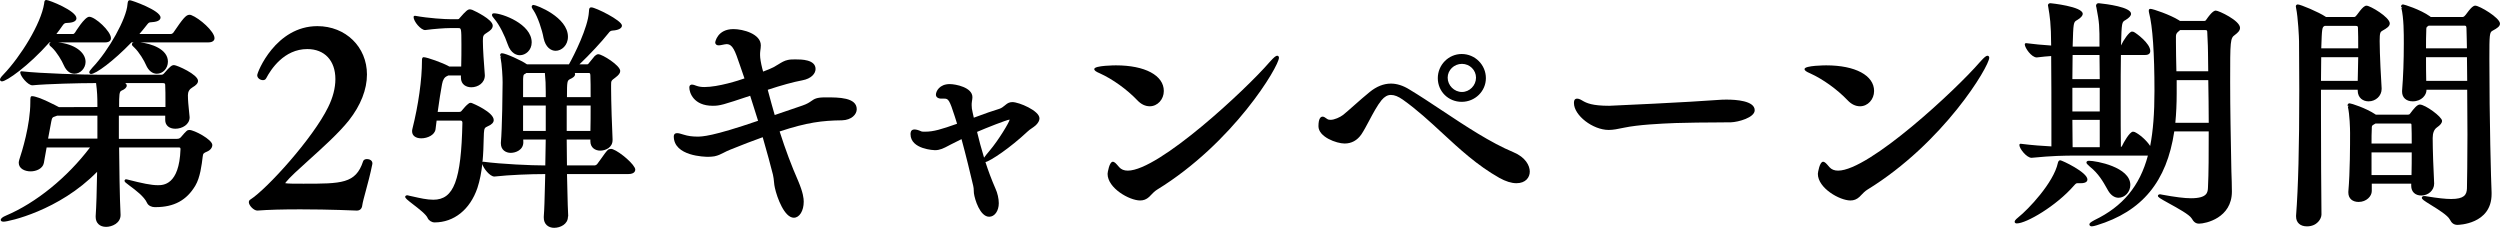 <?xml version="1.0" encoding="UTF-8"?>
<svg id="b" data-name="レイヤー 2" xmlns="http://www.w3.org/2000/svg" width="405.475" height="36.954" viewBox="0 0 405.475 36.954">
  <defs>
    <style>
      .f {
        fill: #000;
        stroke-width: 0px;
      }
    </style>
  </defs>
  <g id="c" data-name="PC">
    <g id="d" data-name="キャンペーン概要">
      <g id="e" data-name="期間">
        <g>
          <path class="f" d="M17.197,36.794c-1.021,0-1.68-.628-1.68-1.6v-.16c.104-1.502.187-4.032.233-7.172-6.161,6.32-14.392,8.092-15.15,8.092-.396,0-.48-.152-.48-.28,0-.235.284-.472.843-.704,4.871-2.061,9.943-6.177,13.635-11.054h-7.035c-.131.672-.245,1.336-.34,1.895l-.107.619c-.188.939-1.249,1.365-2.156,1.365-.925,0-1.92-.438-1.92-1.4,0-.145.044-.319.086-.488.435-1.298,1.793-5.633,1.793-9.35,0-.679,0-.96.28-.96,1.039,0,4.182,1.687,4.214,1.704l.155.077,6.229-.02v-.321c0-1.309-.032-2.157-.215-3.559h-.424c-2.141,0-7.575.127-9.898.359h0c-.768,0-1.979-1.533-1.979-2.078,0-.057.024-.111.067-.149.037-.033.084-.051.133-.051.008,0,.016,0,.023.001,3.103.363,10.227.558,12.455.558h10.238c.1,0,.211-.014.379-.181,1.052-1.215,1.287-1.378,1.661-1.378.449,0,3.88,1.513,3.88,2.56,0,.367-.287.702-.901,1.053q-.739.422-.739,1.266c0,.816.092,1.724.19,2.686l.089.895c0,1.186-1.203,1.859-2.319,1.859-.996,0-1.64-.55-1.64-1.4v-.72h-7.518v3.759h9.438c.33,0,.48-.124.618-.261.909-1.067,1.039-1.179,1.381-1.179.773,0,3.72,1.557,3.72,2.44,0,.433-.331.851-.843,1.064-.603.264-.65.297-.719.84-.164,1.352-.408,3.366-1.187,4.676-1.414,2.386-3.463,3.497-6.451,3.497h-.16c-.458,0-1.024-.233-1.223-.679-.458-1.043-1.916-2.12-2.787-2.763-.689-.509-.87-.65-.87-.837,0-.11.13-.24.24-.24.085,0,.176.024.292.055l.117.031c2.174.553,3.648.874,4.75.874.858,0,3.471,0,3.68-5.806,0-.252-.026-.313-.28-.313h-9.676c.024,2.576.093,8.349.238,10.947,0,1.346-1.408,1.931-2.359,1.931ZM15.797,22.476v-3.719h-6.522l-.286.107c-.468.153-.545.178-.674.85l-.515,2.762h7.998ZM26.835,17.357v-.96c0-.902,0-1.834-.04-2.589,0-.284-.1-.331-.4-.331h-6.086c.152.109.248.24.248.4,0,.305-.3.598-.844.824-.369.142-.395.677-.396,2.655h7.518ZM.32,13.198c-.208,0-.32-.144-.32-.28,0-.122.06-.343.579-.861C3.345,9.168,6.652,3.861,7.161.569c.01-.058.014-.108.018-.153.012-.135.038-.416.34-.416.447,0,4.879,1.753,4.879,2.959,0,.688-1.098.74-1.51.76-.361,0-.507.067-.803.511-.277.4-.597.852-.944,1.289h2.697c.112,0,.255-.108.348-.263.015-.025,1.531-2.537,2.291-2.537.956,0,3.52,2.347,3.52,3.479,0,.204-.094.68-.96.68h-7.611c2.58.252,4.452,1.551,4.452,3.16,0,1.023-.841,1.92-1.8,1.92-.518,0-1.24-.243-1.743-1.4-.294-.698-1.105-2.085-1.914-2.854-.246-.196-.422-.336-.422-.545,0-.16.111-.24.267-.28h-.256C4.586,10.739,1.042,13.198.32,13.198ZM14.758,11.998c-.152,0-.28-.128-.28-.28,0-.138.096-.282.49-.732,2.681-2.803,5.56-7.988,5.709-10.28.042-.385.072-.667.4-.667.276,0,4.959,1.645,4.959,2.799,0,.256-.186.694-1.429.76l-.122.012c-.252.022-.347.031-.573.313l-.25.315c-.319.402-.671.846-1.054,1.28h5.107c.123,0,.341-.117.429-.263,1.504-2.215,2.023-2.857,2.571-2.857.092,0,.208,0,.33.061,1.3.502,3.75,2.627,3.75,3.739,0,.159-.075.68-1.04.68h-10.995c1.751.192,4.476,1.072,4.476,3.12,0,1.081-.808,1.96-1.8,1.96-.721,0-1.356-.51-1.744-1.4-.293-.698-1.104-2.085-1.914-2.854l-.123-.118c-.145-.135-.259-.242-.259-.387,0-.187.125-.277.292-.32h-.367c-2.96,3.065-5.777,5.119-6.564,5.119Z"/>
          <path class="f" d="M57.868,34.154c-.043-.002-4.41-.2-9.149-.2-2.962,0-5.181.063-6.984.199h0c-.573,0-1.375-.826-1.375-1.359,0-.146.072-.339.23-.418,2.758-1.763,10.197-10.002,12.628-14.987.772-1.544,1.179-3.117,1.179-4.552,0-3.01-1.747-4.879-4.559-4.879-3.775,0-5.917,3.309-6.662,4.732-.138.275-.373.307-.537.307-.435,0-.92-.328-.92-.8,0-.5,2.996-7.958,9.759-7.958,4.583,0,8.039,3.37,8.039,7.839,0,2.432-1.011,5.006-2.923,7.442-1.617,2.033-4.213,4.375-6.503,6.44-1.662,1.499-3.098,2.794-3.735,3.599-.031.047-.068.104-.092.153.346.083,1.554.083,2.935.083,6.181,0,8.494,0,9.688-3.622.055-.224.304-.377.63-.377.427,0,.88.238.88.68,0,.013-.001.106-.004.119-.331,1.653-.746,3.183-1.079,4.413-.273,1.007-.489,1.802-.559,2.295-.054.538-.375.852-.878.852-.003,0-.006,0-.009,0Z"/>
          <path class="f" d="M89.916,36.954c-1.045,0-1.72-.644-1.72-1.64v-.2c.093-1.118.138-2.958.19-5.088l.045-1.791h-.235c-2.106,0-5.513.125-8.017.399h0c-.724,0-1.78-1.343-1.956-2.026-.142,1.291-.381,2.648-.795,3.89-1.196,3.492-3.794,5.576-6.949,5.576-.436,0-.908-.288-1.099-.67-.204-.584-1.456-1.547-2.37-2.25-1.029-.792-1.291-1.018-1.291-1.239,0-.053.021-.104.059-.141.038-.038.168-.099.222-.099.092,0,.208,0,.33.061l.592.128c1.196.273,2.325.531,3.358.531,3.334,0,4.525-3.15,4.719-12.482q0-.356-.319-.356h-3.863l-.178,1.424c-.137.913-1.286,1.455-2.318,1.455-.899,0-1.48-.439-1.48-1.12,0-.128,0-.272.05-.423.969-3.84,1.55-7.978,1.55-11.055,0-.25,0-.56.28-.56.539,0,3.139.937,4.029,1.449.051.014.093.042.128.071h1.926c.035-1.318.035-2.493.035-3.56,0-2.679-.045-2.679-.48-2.679h-1.439c-.763,0-2.458.119-3.974.318h0c-.688,0-1.865-1.385-1.865-2.118,0-.059.026-.115.072-.154.036-.03.082-.046.128-.046.012,0,.024,0,.036.003,2.23.406,4.792.557,5.883.557h1.04c.102,0,.196-.014.313-.191,1.052-1.216,1.345-1.409,1.646-1.409.112,0,.197.025.287.052l.122.034c.369.165,3.311,1.531,3.311,2.554,0,.5-.457.845-.855,1.09-.665.429-.745.481-.745,1.39,0,1.327.165,3.578.319,5.583,0,1.247-1.118,1.935-2.199,1.935-.775,0-1.68-.408-1.68-1.56v-.36h-2.04l-.201.104q-.636.253-.82,1.301l-.062.351c-.145.728-.402,2.38-.647,4.164h3.45c.3,0,.372-.095.48-.24.393-.471.692-.819,1.04-1.08.097-.1.226-.16.36-.16.094,0,.175.03.26.061.128.047,3.499,1.453,3.499,2.739,0,.391-.31.722-.921.984-.591.263-.601.361-.673,1.129-.02.312-.028.648-.037,1.049-.022.969-.053,2.265-.19,3.656.003-.003.007-.007.01-.01.037-.032.083-.05.132-.05.009,0,.018,0,.026.002,2.929.385,7.732.598,9.933.598h.083l.073-4.199h-3.65c.014.168.015.324.015.44,0,1.264-1.251,1.72-2.04,1.72-.796,0-1.6-.47-1.6-1.52v-.16c.208-2.29.28-8.581.28-9.758,0-.729-.089-2.79-.356-4.161l.171-.171-.192.056c-.005-.018-.023-.105-.023-.124,0-.208.145-.32.28-.32.636,0,3.305,1.249,3.965,1.734.044.015.081.04.113.066h6.803c.853-1.515,3.084-5.968,3.236-8.49l.017-.221c.016-.247.034-.527.383-.527.654,0,4.959,2.117,4.959,2.959,0,.438-.593.751-1.509.8-.353.032-.47.146-.69.44-1.121,1.41-3.04,3.466-4.694,5.039h1.254c.085,0,.146,0,.273-.191l.932-1.136.111-.092c.139-.109.282-.221.483-.221.648,0,3.56,1.82,3.56,2.719,0,.341-.232.654-.8,1.08-.68.501-.68.515-.68,1.24v.52c0,1.964.155,6.763.239,8.227v.132c0,1.262-1.196,1.72-2,1.72-.796,0-1.6-.47-1.6-1.52v-.28h-3.839c.001.701.011,1.416.02,2.127.009.701.018,1.398.02,2.072h4.52c.084,0,.27-.078.403-.245.186-.233.408-.55.639-.879.37-.528.751-1.073,1.056-1.377.132-.132.353-.179.501-.179.092,0,.208,0,.33.061,1.206.451,3.63,2.538,3.63,3.299,0,.169-.081.72-1.12.72h-9.953l.057,2.378c.045,1.976.081,3.536.138,4.407.003.048-.011.095-.04.133h0c0,1.241-1.287,1.8-2.2,1.8ZM95.76,21.236c.033-1.192.034-2.671.034-4.119h-3.879v4.119h3.845ZM88.516,21.236v-4.119h-3.679v4.119h3.679ZM95.794,15.757c0-1.5-.001-2.786-.04-3.509,0-.41-.143-.41-.28-.41h-2.242c.027.059.042.125.042.2,0,.376-.455.626-.797.782-.49.245-.521.363-.522,2.938h3.839ZM88.516,15.757v-.84c0-1.294-.032-1.889-.142-3.079h-3.016c-.076.072-.169.147-.298.19-.167.111-.183.242-.218.778l-.005,2.952h3.679ZM84.316,8.958c-.416,0-1.443-.177-1.99-1.817-.423-1.27-1.324-3.135-2.16-4.091-.262-.314-.37-.467-.37-.612,0-.128.056-.28.32-.28,1.31,0,6.119,1.718,6.119,4.719,0,1.285-.997,2.08-1.92,2.08ZM90.115,8.239c-.738,0-1.64-.546-1.955-2.079-.233-1.317-.936-3.416-1.612-4.45-.274-.384-.312-.53-.312-.629,0-.149.131-.28.28-.28.49,0,5.599,1.98,5.599,5.159,0,1.408-1.038,2.28-2,2.28Z"/>
          <path class="f" d="M128.756,35.314c-1.529,0-2.732-3.259-3.075-4.837-.079-.295-.111-.623-.145-.971-.036-.375-.074-.762-.174-1.185-.368-1.437-.951-3.644-1.658-6.067-1.662.585-3.356,1.257-5.232,2.007-.477.19-.825.368-1.133.526-.461.236-.86.439-1.46.564-.31.045-.636.084-1,.084-.573,0-5.599-.093-5.599-3.319,0-.331.189-.52.52-.52.25,0,.57.073,1.103.25.659.208,1.372.31,2.176.31.778,0,2.392,0,9.872-2.566-.228-.758-.475-1.524-.72-2.284-.193-.598-.384-1.192-.564-1.774-4.41,1.47-4.893,1.625-6.068,1.625-3.117,0-3.799-2.136-3.799-2.959,0-.433.308-.48.44-.48.185,0,.382.074.682.187.396.148.828.213,1.318.213,2.262,0,5.607-1.076,6.506-1.399,0,0-.615-1.782-.738-2.143-.799-2.346-1.165-3.417-2.169-3.417-.045,0-.083.009-.12.016-.062.012-.125.024-.2.024-.101.014-.232.043-.362.071-.202.044-.411.089-.598.089-.34,0-.56-.188-.56-.48.005-.05.337-2.159,2.96-2.159,1.548,0,4.439.774,4.439,2.639,0,.289-.041.579-.083.868-.039.234-.038.502-.038.731,0,.467.129,1.251.354,2.151l.14.503c.741-.283,1.368-.531,1.688-.71.306-.166.565-.326.803-.473.513-.318.956-.592,1.535-.708.377-.084.795-.084,1.239-.084.886,0,3.24,0,3.24,1.56,0,.718-.669,1.565-2.164,1.836-1.395.257-3.375.8-5.593,1.533l.161.595c.312,1.162.629,2.341.97,3.497l4.481-1.532c.781-.265,1.141-.517,1.459-.739.492-.343.847-.591,2.246-.591h.2c1.959,0,4.919,0,4.919,1.92,0,.838-.839,1.754-2.394,1.8-3.183.038-5.637.329-10.113,1.807.953,2.971,1.939,5.6,3.011,8.03.804,1.904.897,2.829.897,3.36,0,1.482-.688,2.6-1.6,2.6Z"/>
          <path class="f" d="M160.437,35.154c-1.493,0-2.351-2.836-2.478-3.813-.015-.145-.02-.283-.024-.424-.009-.267-.017-.52-.09-.789-.461-1.958-1.151-4.839-1.896-7.563l-1.782.891-.303.16c-.781.414-1.398.741-2.226.741-.04,0-3.96-.112-3.96-2.6,0-.188,0-.76.64-.76.288,0,.642.097,1.083.298.125.062.351.062.637.062,1.379,0,2.601-.373,5.189-1.284-.047-.15-.091-.299-.135-.446-.078-.262-.154-.518-.242-.762-.834-2.621-1.043-2.868-1.652-2.868h-.52c-.534,0-.88-.251-.88-.64,0-.539.564-1.719,2.24-1.719.943,0,3.68.522,3.68,2.119,0,.209-.041.46-.083.711-.039.229-.038.419-.038.608,0,.375.035.634.155,1.155l.19.857c1.817-.679,3.142-1.139,4.156-1.443.35-.117.584-.307.856-.527l.198-.159c.222-.185.547-.402,1.043-.402,1.071,0,4.399,1.403,4.399,2.639,0,.352-.189.713-.579,1.102-.221.201-.452.359-.681.515-.247.168-.479.326-.678.525-2.841,2.663-5.91,4.706-6.826,4.953.445,1.373.976,2.814,1.628,4.304.32.681.537,1.631.537,2.36,0,1.254-.671,2.199-1.56,2.199ZM158.471,21.392c.311,1.285.673,2.689,1.134,4.181.159-.234.429-.577.879-1.107,1.454-1.702,3.25-4.695,3.272-5.071-.486.04-3.854,1.378-5.285,1.997Z"/>
          <path class="f" d="M184.918,32.514c-1.738,0-5.28-1.999-5.28-4.319,0-.21.292-1.96.84-1.96.296,0,.542.291,1.033.871.339.382.8.569,1.407.569,5.043,0,19.194-13.195,22.965-17.568.786-.891,1.069-1.069,1.271-1.069.136,0,.28.112.28.32,0,1.399-7.374,13.79-19.772,21.407-.384.237-.706.573-1.018.898l-.265.273c-.447.402-.895.578-1.461.578ZM186.478,17.237c-.73,0-1.412-.331-2.025-.982-1.671-1.751-3.992-3.42-6.056-4.354-.685-.294-.917-.471-.917-.702,0-.593,3.484-.6,3.52-.6,4.713,0,7.759,1.633,7.759,4.159,0,1.367-1.023,2.479-2.28,2.479Z"/>
          <path class="f" d="M245.955,29.715c-.809,0-1.743-.291-2.776-.865-3.578-2.021-6.46-4.686-9.247-7.263-2.018-1.865-4.104-3.794-6.409-5.426-.743-.521-1.355-.763-1.924-.763-.559,0-1.03.262-1.527.849-.697.86-1.365,2.116-2.011,3.331-.442.831-.859,1.616-1.255,2.21-.685.989-1.602,1.489-2.726,1.489-1.295,0-4.24-1.058-4.24-2.8,0-1.289.37-1.56.68-1.56.206,0,.396.137.659.327l.098.07c.108.081.288.123.523.123.617,0,1.539-.415,2.038-.798.464-.375,1.101-.938,1.788-1.546.823-.728,1.756-1.553,2.528-2.171,1.11-.904,2.269-1.364,3.444-1.364.959,0,1.991.329,2.985.95,1.626.976,3.381,2.14,5.239,3.373,3.892,2.583,7.916,5.253,11.65,6.811,1.948.815,2.643,2.159,2.643,3.144,0,.936-.668,1.88-2.16,1.88ZM237.076,16.517c-2.175,0-3.879-1.687-3.879-3.839s1.74-3.919,3.879-3.919c2.161,0,3.92,1.758,3.92,3.919,0,2.117-1.759,3.839-3.92,3.839ZM237.116,10.358c-1.279,0-2.319,1.005-2.319,2.24,0,1.257,1.062,2.32,2.319,2.32,1.236,0,2.279-1.062,2.279-2.32,0-1.235-1.022-2.24-2.279-2.24Z"/>
          <path class="f" d="M260.919,21.076c-2.583,0-5.639-2.363-5.639-4.359,0-.234,0-.72.52-.72.218,0,.496.104.826.31.715.429,1.644.85,4.374.85.333,0,13.185-.596,17.821-.959.364-.041.816-.041,1.295-.041,1.347,0,4.479.167,4.479,1.719,0,1.208-2.687,1.921-3.833,1.96-.632.014-1.482.018-2.486.023-1.827.009-4.1.02-6.513.097-2.506.095-6.102.277-8.364.755-.984.206-1.746.364-2.481.364Z"/>
          <path class="f" d="M300.119,32.514c-1.738,0-5.28-1.999-5.28-4.319,0-.21.292-1.96.84-1.96.296,0,.542.291,1.033.871.339.382.8.569,1.407.569,5.043,0,19.194-13.195,22.965-17.568.786-.891,1.069-1.069,1.271-1.069.136,0,.28.112.28.32,0,1.399-7.374,13.79-19.772,21.407-.383.236-.704.571-1.015.895l-.268.276c-.447.402-.895.578-1.461.578ZM301.679,17.237c-.73,0-1.412-.331-2.025-.982-1.671-1.751-3.992-3.42-6.056-4.354-.685-.294-.918-.471-.918-.702,0-.593,3.485-.6,3.52-.6,4.713,0,7.759,1.633,7.759,4.159,0,1.367-1.023,2.479-2.28,2.479Z"/>
          <path class="f" d="M339.278,36.714c-.276,0-.4-.161-.4-.32,0-.167.128-.321.825-.696,4.593-2.207,7.351-5.535,8.665-10.462-.029,0-11.609,0-11.609,0-1.983,0-3.897.027-7.259.359h0c-.801,0-1.979-1.492-1.979-2.079,0-.057.025-.112.068-.15.037-.032.084-.05.132-.05.008,0,.017,0,.025.001,1.9.243,3.637.357,4.973.428v-3.269c0-3.373,0-7.822-.038-11.386-.639.039-1.354.109-2.338.227h-.001c-.856,0-1.942-1.566-1.942-2.118,0-.057.025-.112.068-.15.037-.032.084-.05.132-.05.008,0,.017,0,.025.001,1.288.165,2.616.292,4.054.385-.008-3.543-.229-4.828-.462-6.187-.002-.011-.018-.107-.018-.119-.021-.073-.04-.128-.04-.2,0-.174.105-.36.4-.36.052,0,5.239.535,5.239,1.72,0,.314-.302.654-.897,1.011-.615.342-.625.347-.737,4.308h4.354c0-3.49-.009-3.751-.517-6.442-.049-.05-.054-.178-.037-.246.053-.211.146-.351.434-.351,1.245.127,5.239.625,5.239,1.72,0,.314-.302.654-.897,1.011-.605.336-.625.347-.732,4.117.004-.006.007-.012.01-.018.358-.782,1.309-2.23,1.778-2.23.076,0,.141.019.189.033.031,0,.073.014.101.028.381.19,2.67,1.842,2.67,3.098,0,.292-.146.64-.84.64h-3.923c-.036,2.077-.036,4.537-.036,6.919,0,3.222,0,6.274.035,8.002.084-.034.152-.089.18-.158.236-.519,1.231-2.325,1.785-2.325.076,0,.141.019.188.033.03,0,.07.013.097.026.794.378,1.914,1.352,2.497,2.259.475-2.428.697-5.28.697-8.917,0-6.137-.302-10.517-.873-12.667-.047-.187-.047-.285-.047-.371,0-.191.089-.28.28-.28.408,0,3.222.973,4.586,1.83l.194.13h3.939c.102,0,.196-.014.313-.191.917-1.334,1.333-1.489,1.566-1.489.458,0,3.92,1.612,3.92,2.799,0,.457-.385.808-.8,1.12-.8.546-.8.944-.8,7.599,0,4.382.1,9.488.18,13.59l.02,1.004c.04,1.079.08,2.281.08,3.243,0,4.288-4.264,5.199-5.319,5.199-.52,0-.86-.241-1.214-.861-.355-.6-2.254-1.645-3.641-2.408-1.62-.892-1.824-1.032-1.824-1.25,0-.053.021-.104.059-.141.038-.038.168-.099.222-.099.085,0,.192,0,.343.05,2.171.4,3.684.59,4.736.59,2.686,0,2.727-.98,2.76-1.768.118-2.235.12-5.548.12-9.07h-5.586c-1.215,8.142-5.22,12.983-12.593,15.229-.305.087-.59.168-.778.168ZM340.558,23.876v-4.439h-4.439c.001,1.066.014,2.047.024,2.894.007.584.014,1.104.016,1.545h4.399ZM358.235,19.917c-.002-2.345-.039-4.752-.076-6.919h-5.123v2.16c0,1.663-.074,3.263-.219,4.759h5.418ZM340.558,18.077v-3.84h-4.439v3.84h4.439ZM340.558,12.838c-.001-.717-.011-1.425-.021-2.109-.008-.626-.017-1.233-.019-1.811h-4.36c-.001.578-.01,1.185-.019,1.811-.01.684-.02,1.391-.021,2.109h4.439ZM358.153,11.558l-.038-3.037c0-.731-.037-1.497-.073-2.25-.017-.36-.034-.717-.047-1.065,0-.259-.069-.327-.32-.327h-4.085l-.224.192c-.326.254-.45.479-.45.808v.96c0,1.385.037,3.03.075,4.719h5.161ZM327.121,36.234c-.099,0-.36,0-.36-.28,0-.062,0-.253.597-.718,1.596-1.26,5.708-5.583,6.407-8.803.036-.146.109-.437.395-.437.264,0,4.4,1.939,4.4,3.119,0,.224-.141.6-1.08.6h-.52c-.186,0-.253.016-.57.373-2.891,3.333-7.75,6.146-9.268,6.146ZM343.598,32.074c-.651,0-1.252-.419-1.692-1.179l-.16-.284c-.648-1.153-1.382-2.459-2.791-3.579-.418-.366-.556-.513-.556-.676,0-.139.124-.28.4-.28,1.186,0,6.719,1.021,6.719,3.919,0,1.127-.879,2.08-1.92,2.08Z"/>
          <path class="f" d="M374.16,36.714c-1.085,0-1.76-.613-1.76-1.6v-.16c.35-4.495.52-11.149.52-20.356,0-1.847-.013-3.564-.024-5.039-.008-1.113-.016-2.089-.016-2.88,0-.533-.159-3.895-.475-5.357-.005-.092-.015-.132-.026-.17-.004-.017-.019-.094-.019-.112,0-.191.129-.32.32-.32.424,0,3.395,1.236,4.511,1.994l.068.045h4.579c.147,0,.326-.189.434-.351.256-.367.761-1.011,1.038-1.242.198-.151.322-.246.528-.246.576,0,3.76,1.866,3.76,2.879,0,.473-.49.785-1.182,1.174-.341.186-.458.319-.458,1.666,0,2.022.241,6.686.319,7.663v.136c0,1.103-.95,2-2.119,2-.876,0-1.76-.544-1.76-1.76v-.12h-5.958v3.959c0,5.995.04,12.494.08,16.275,0,.672-.692,1.922-2.36,1.922ZM382.399,13.118c.003-.47.019-1.007.034-1.582.02-.712.042-1.482.045-2.258h-5.999c-.002.528-.01,1.09-.018,1.681-.01.684-.02,1.407-.021,2.158h5.959ZM382.478,7.839c0-1.301-.002-2.515-.04-3.31,0-.246-.055-.329-.36-.329h-5.035c-.431.204-.45.309-.558,3.639h5.992ZM398.596,36.474c-.577,0-.954-.26-1.259-.87-.336-.673-1.901-1.641-3.044-2.348-1.232-.763-1.497-.948-1.497-1.181,0-.175.183-.28.36-.28.125,0,.224,0,.408.046,1.841.299,3.077.434,3.991.434,2.089,0,2.528-.66,2.56-1.726.024-1.248.08-4.599.08-8.713,0-1.249-.01-2.529-.02-3.799-.009-1.18-.019-2.351-.02-3.48h-6.609l.007.052c.002.783-.776,1.828-2.237,1.828-1.045,0-1.72-.612-1.72-1.56v-.16c.189-2.365.28-4.872.28-7.679,0-1.712,0-4.057-.395-5.754l.17-.178-.192.056c-.005-.018-.023-.105-.023-.124,0-.191.129-.32.32-.32.137,0,2.729.778,4.395,1.956l.085.083h5.198c.168,0,.395-.232.473-.351.257-.367.763-1.012,1.038-1.243.198-.152.322-.246.528-.246.661,0,4,1.966,4,2.919,0,.426-.435.739-1.186,1.137-.519.259-.534.632-.534,4.583,0,9.968.273,19.881.359,21.667v.25c0,4.942-5.463,4.999-5.519,4.999ZM400.155,13.118c-.001-.721-.012-1.424-.021-2.098-.009-.605-.017-1.187-.019-1.741h-6.639c0,1.271.001,2.601.034,3.839h6.645ZM400.11,7.839c-.014-.567-.022-1.084-.03-1.544-.012-.722-.021-1.305-.045-1.724,0-.381-.145-.411-.32-.411h-5.812l-.107.08c-.271.152-.28.226-.28.76-.038.76-.04,1.725-.04,2.84h6.634ZM382.558,32.754c-1.036,0-1.68-.582-1.68-1.52v-.16c.28-3.208.28-7.63.28-9.518,0-.746-.063-2.961-.354-4.235l.17-.177-.192.056c-.005-.018-.023-.105-.023-.124,0-.191.129-.32.32-.32.241,0,2.647.765,4.19,1.793l-.002.003c.022.013.044.028.062.044h5.228c.118,0,.242-.023.353-.191.599-.8,1.122-1.449,1.566-1.449.875,0,3.6,1.998,3.6,2.639,0,.35-.253.674-.846,1.084q-.673.487-.673,1.715c0,1.806.126,5.343.239,7.388,0,1.088-.952,1.93-2.079,1.93-.996,0-1.64-.612-1.64-1.56v-.36h-6.398v1.2c0,.832-.871,1.76-2.12,1.76ZM391.123,28.395c.033-1.228.034-2.483.034-3.679h-6.519v3.679h6.484ZM391.157,23.276c0-1.136-.002-2.123-.04-2.95,0-.268-.037-.289-.24-.289h-5.606c-.051.038-.106.067-.159.095-.039.021-.081.043-.123.071-.311.187-.311.207-.311.713-.038.602-.04,1.45-.04,2.36h6.519Z"/>
        </g>
      </g>
    </g>
  </g>
</svg>